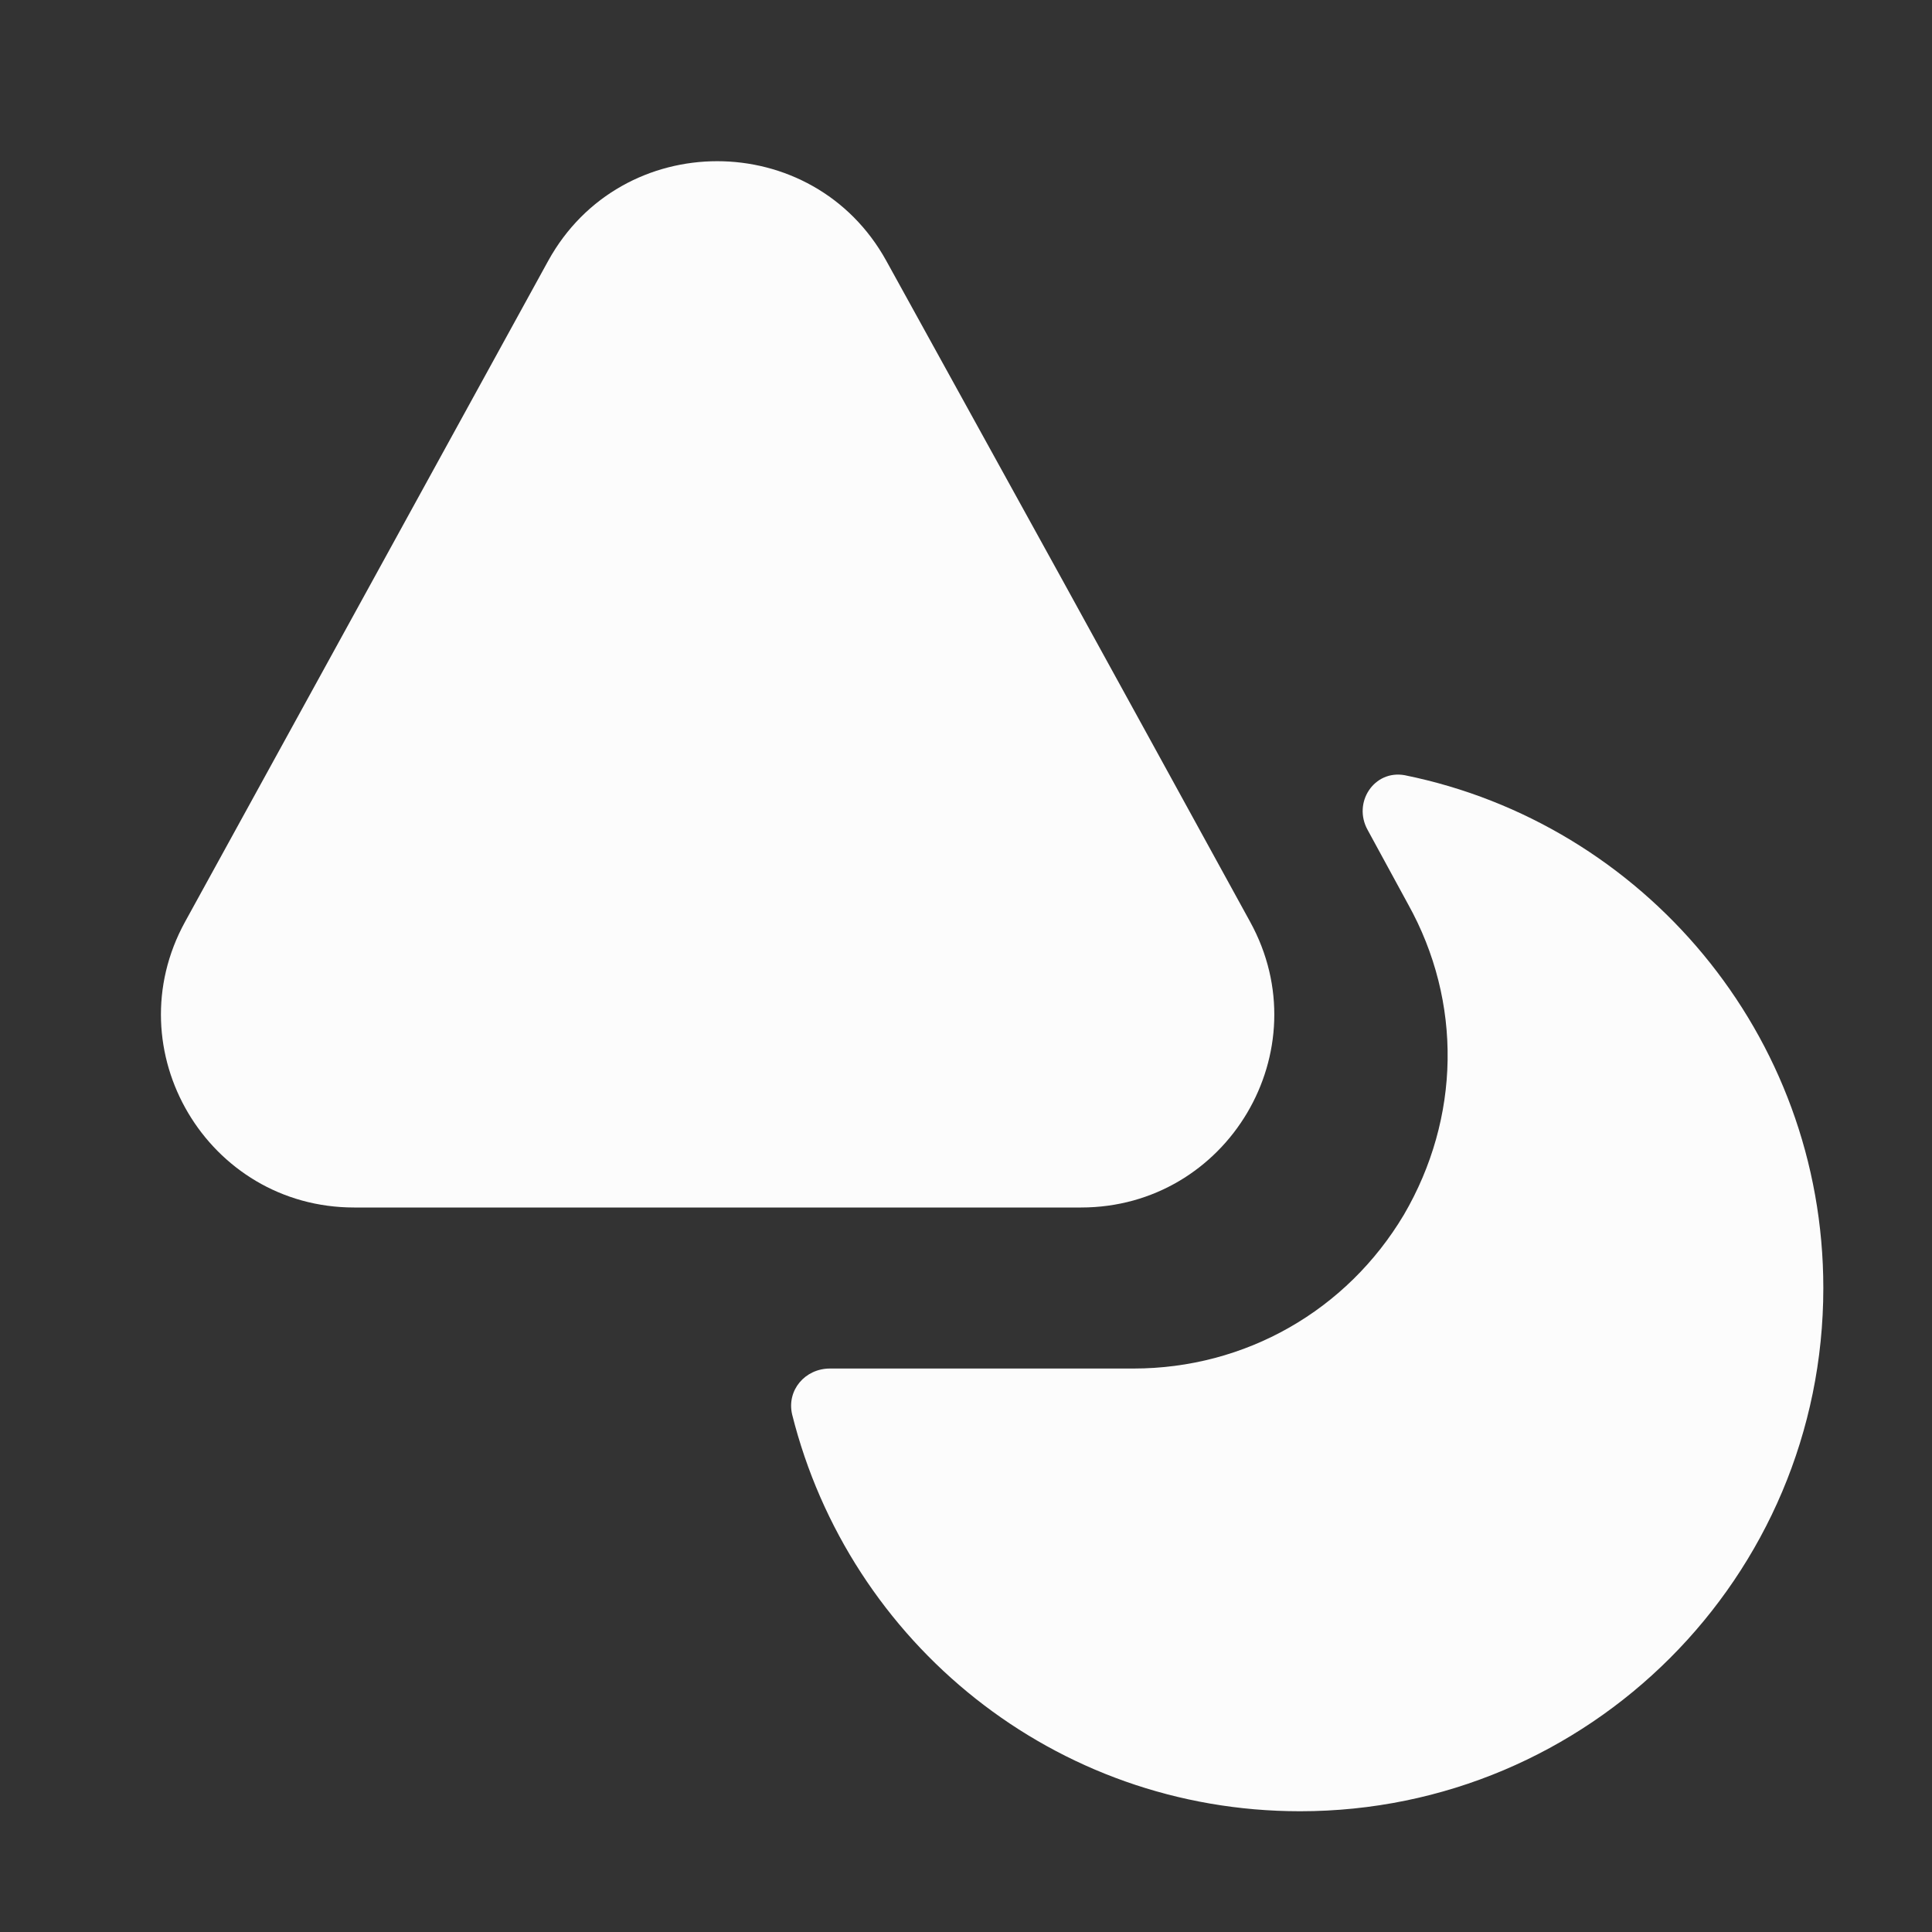 <svg width="20" height="20" viewBox="0 0 20 20" fill="none" xmlns="http://www.w3.org/2000/svg">
<rect x="0" y="0" width="20" height="20" fill="#333333" stroke="none"/>
<path d="M11.191 12.5H3.666C2.15 12.5 1.183 10.875 1.916 9.542L3.858 6.008L5.675 2.7C6.433 1.325 8.416 1.325 9.175 2.7L11 6.008L11.875 7.6L12.941 9.542C13.675 10.875 12.708 12.5 11.191 12.5Z" fill="#FCFCFC"/>
<path d="M18.875 13.333C18.875 16.325 16.45 18.75 13.458 18.75C10.917 18.75 8.792 17.008 8.2 14.642C8.142 14.392 8.333 14.167 8.592 14.167H11.733C12.892 14.167 13.942 13.567 14.533 12.575C15.117 11.575 15.142 10.375 14.575 9.358L14.158 8.592C14 8.308 14.225 7.967 14.542 8.025C17.008 8.525 18.875 10.708 18.875 13.333Z" fill="#FCFCFC"/>
</svg>

